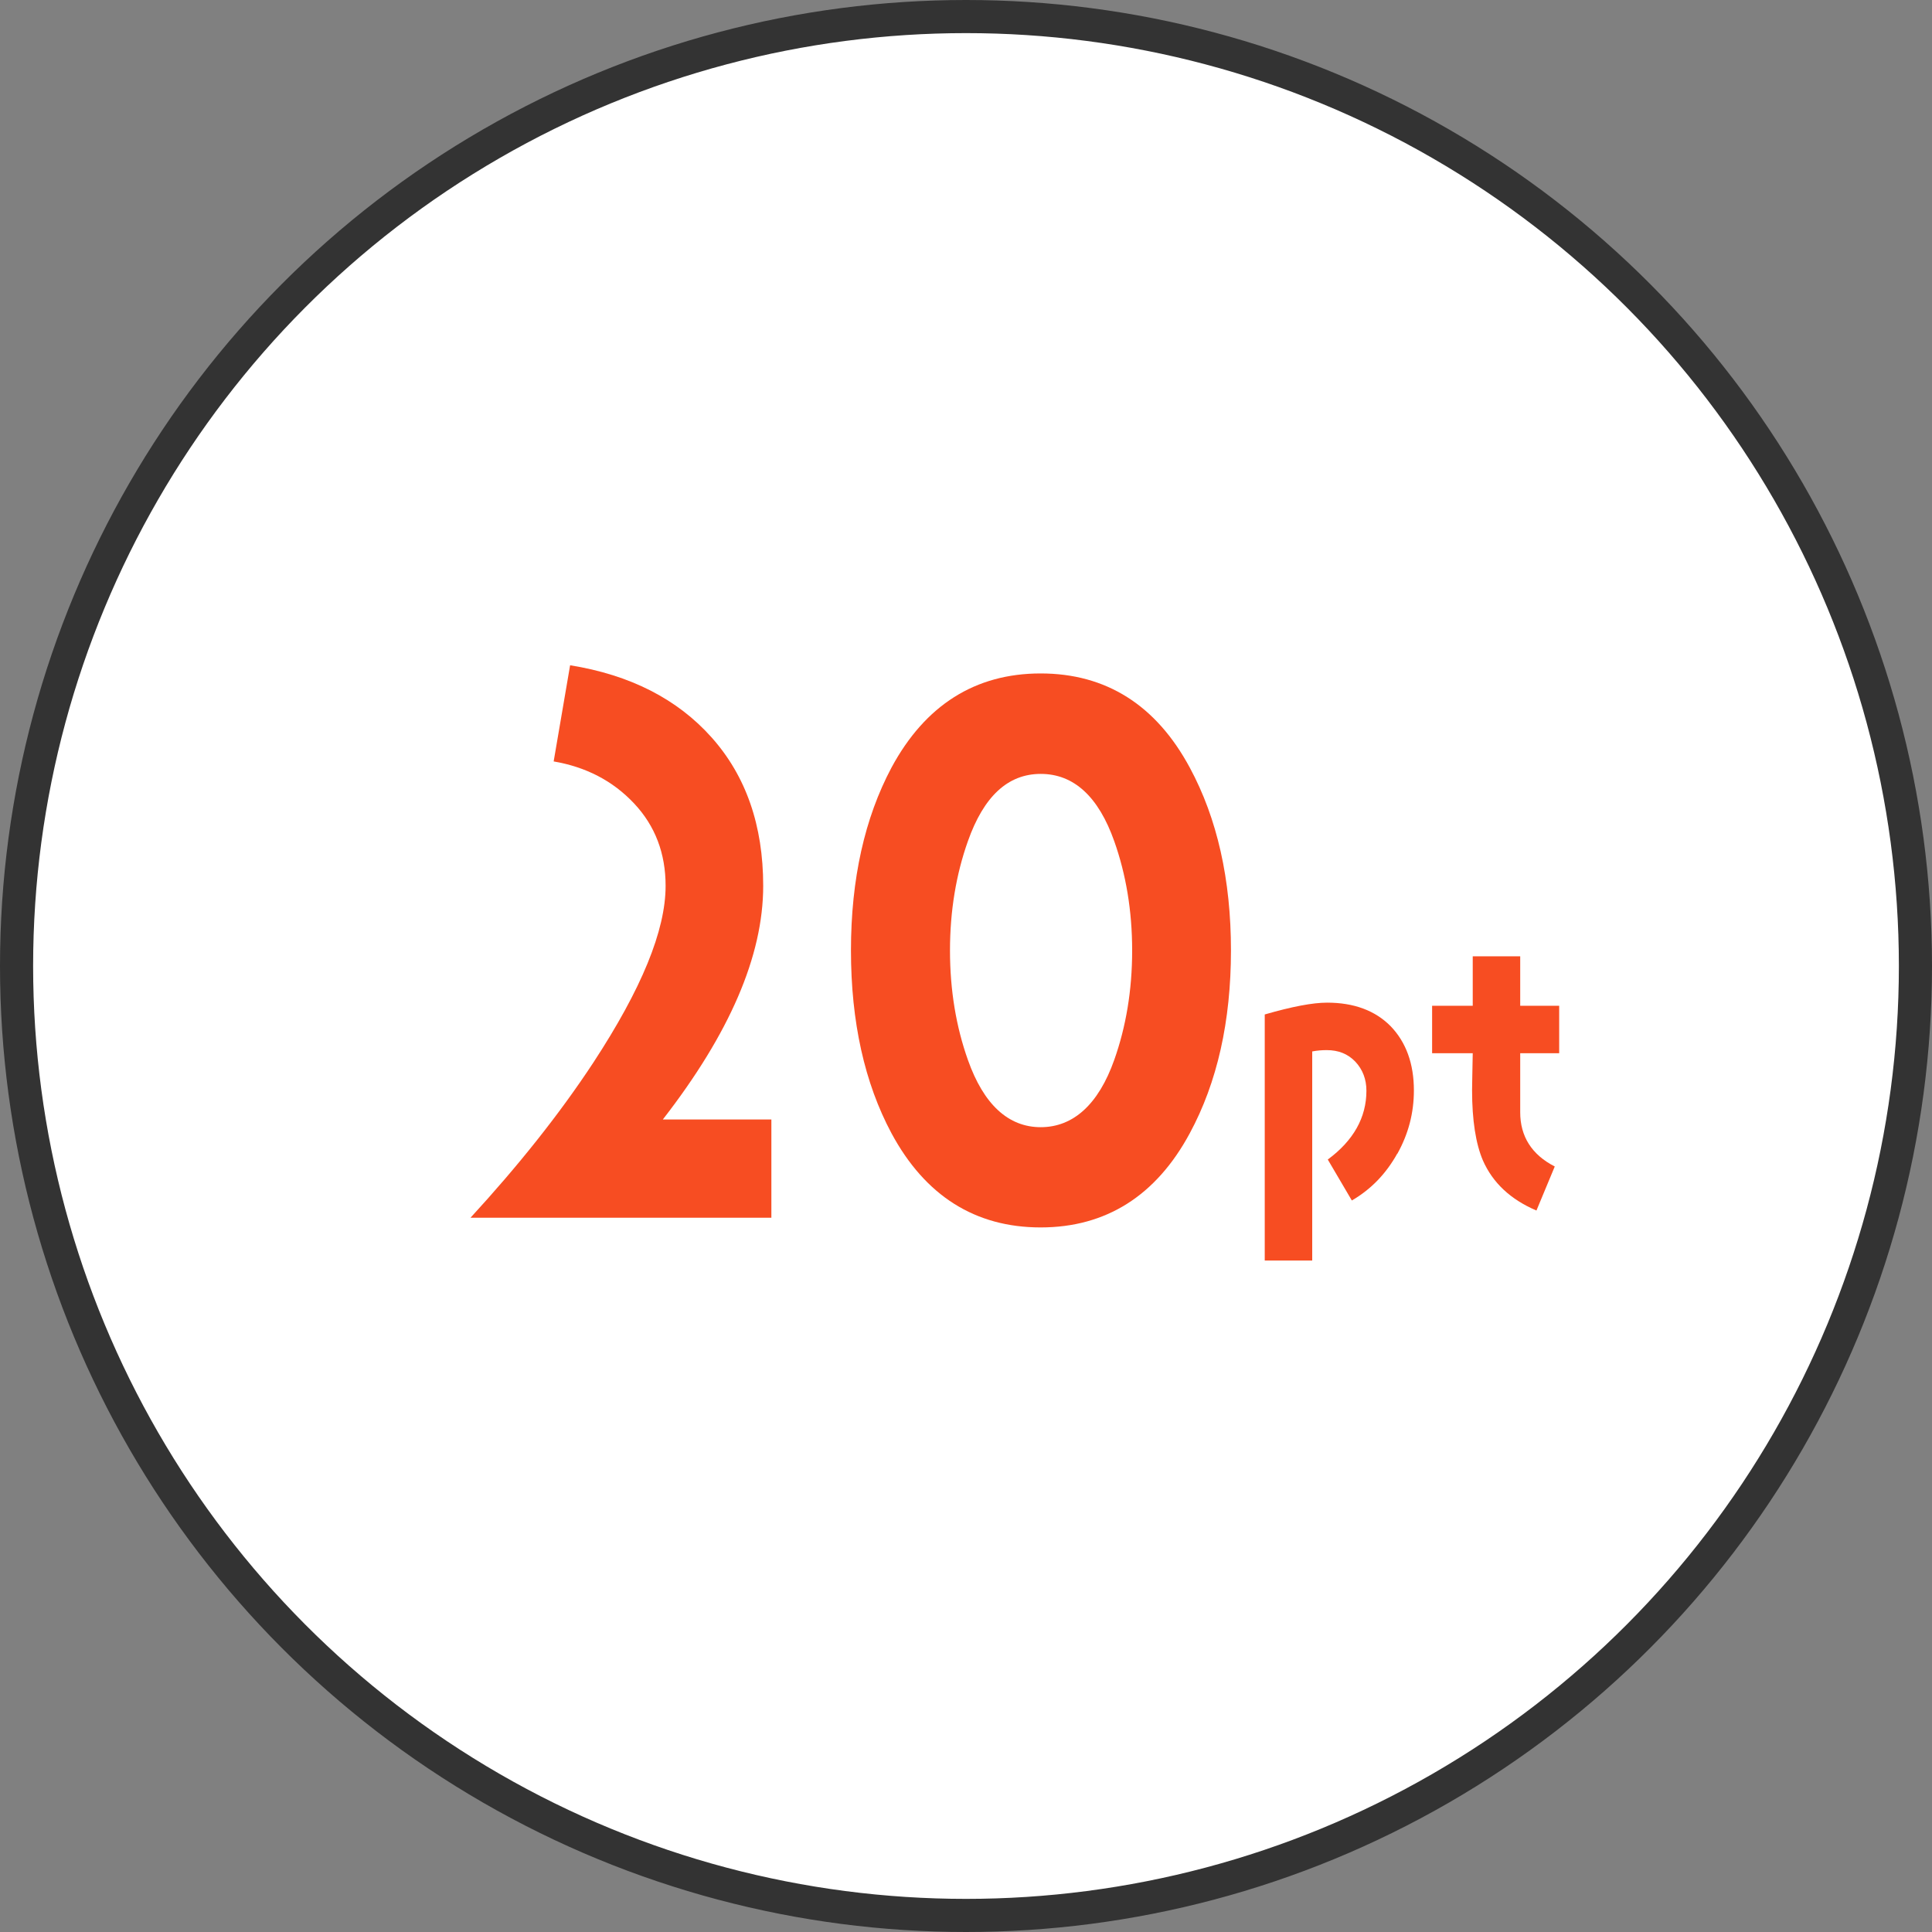<?xml version="1.0" encoding="UTF-8"?>
<svg id="_レイヤー_2" data-name="レイヤー 2" xmlns="http://www.w3.org/2000/svg" viewBox="0 0 175 175">
  <rect x="0" y="0" width="175" height="175" fill="#808080" stroke="none"/>
  <defs>
    <style>
      .cls-1 {
        fill: #fff;
        stroke: #333;
        stroke-miterlimit: 10;
        stroke-width: 3px;
      }

      .cls-2 {
        fill: #f74d22;
        stroke-width: 0px;
      }
    </style>
  </defs>
  <g id="_レイヤー2" data-name="レイヤー2">
    <g>
      <circle class="cls-1" cx="87.5" cy="87.5" r="86"/>
      <g>
        <path class="cls-2" d="M42.61,110.31c4.29-4.67,8.03-9.34,11.14-14.07,4.36-6.66,6.54-11.95,6.54-16,0-2.92-.93-5.42-2.86-7.47s-4.36-3.3-7.28-3.8l1.49-8.71c5.42.87,9.71,3.05,12.82,6.54s4.67,7.97,4.67,13.44c0,6.35-3.05,13.38-9.09,21.16h9.83v8.9h-27.26Z"/>
        <path class="cls-2" d="M107.77,102.65c-3.05,5.66-7.59,8.53-13.51,8.53s-10.46-2.86-13.51-8.53c-2.43-4.54-3.67-10.08-3.67-16.56s1.25-12.01,3.67-16.56c3.05-5.66,7.59-8.53,13.51-8.53s10.46,2.86,13.51,8.53c2.49,4.61,3.73,10.15,3.73,16.56s-1.24,11.95-3.73,16.56ZM100.93,76.2c-1.43-4.05-3.67-6.1-6.66-6.1s-5.17,2.05-6.6,6.1c-1.06,2.99-1.62,6.29-1.62,9.9s.56,6.91,1.62,9.9c1.43,4.05,3.67,6.1,6.6,6.1s5.23-2.05,6.66-6.1c1.06-2.99,1.62-6.29,1.62-9.9s-.56-6.91-1.62-9.9Z"/>
        <path class="cls-2" d="M126.56,104.5c-1.01,1.81-2.36,3.22-4.11,4.24l-2.18-3.71c2.33-1.72,3.5-3.81,3.5-6.23,0-1.04-.34-1.93-1.01-2.64-.68-.71-1.54-1.04-2.58-1.04-.43,0-.86.03-1.32.12v18.94h-4.3v-22.29c2.46-.71,4.33-1.07,5.65-1.07,2.42,0,4.36.71,5.77,2.15,1.38,1.44,2.09,3.38,2.09,5.8,0,2.03-.49,3.93-1.5,5.74Z"/>
        <path class="cls-2" d="M137.7,95.41v5.34c0,2.18,1.04,3.84,3.13,4.91l-1.66,3.99c-2.36-1.01-3.96-2.52-4.85-4.54-.64-1.5-.98-3.62-.98-6.36,0-.46.03-1.6.06-3.35h-3.68v-4.3h3.68v-4.48h4.3v4.48h3.53v4.3h-3.53Z"/>
      </g>
    </g>
  </g>
</svg>